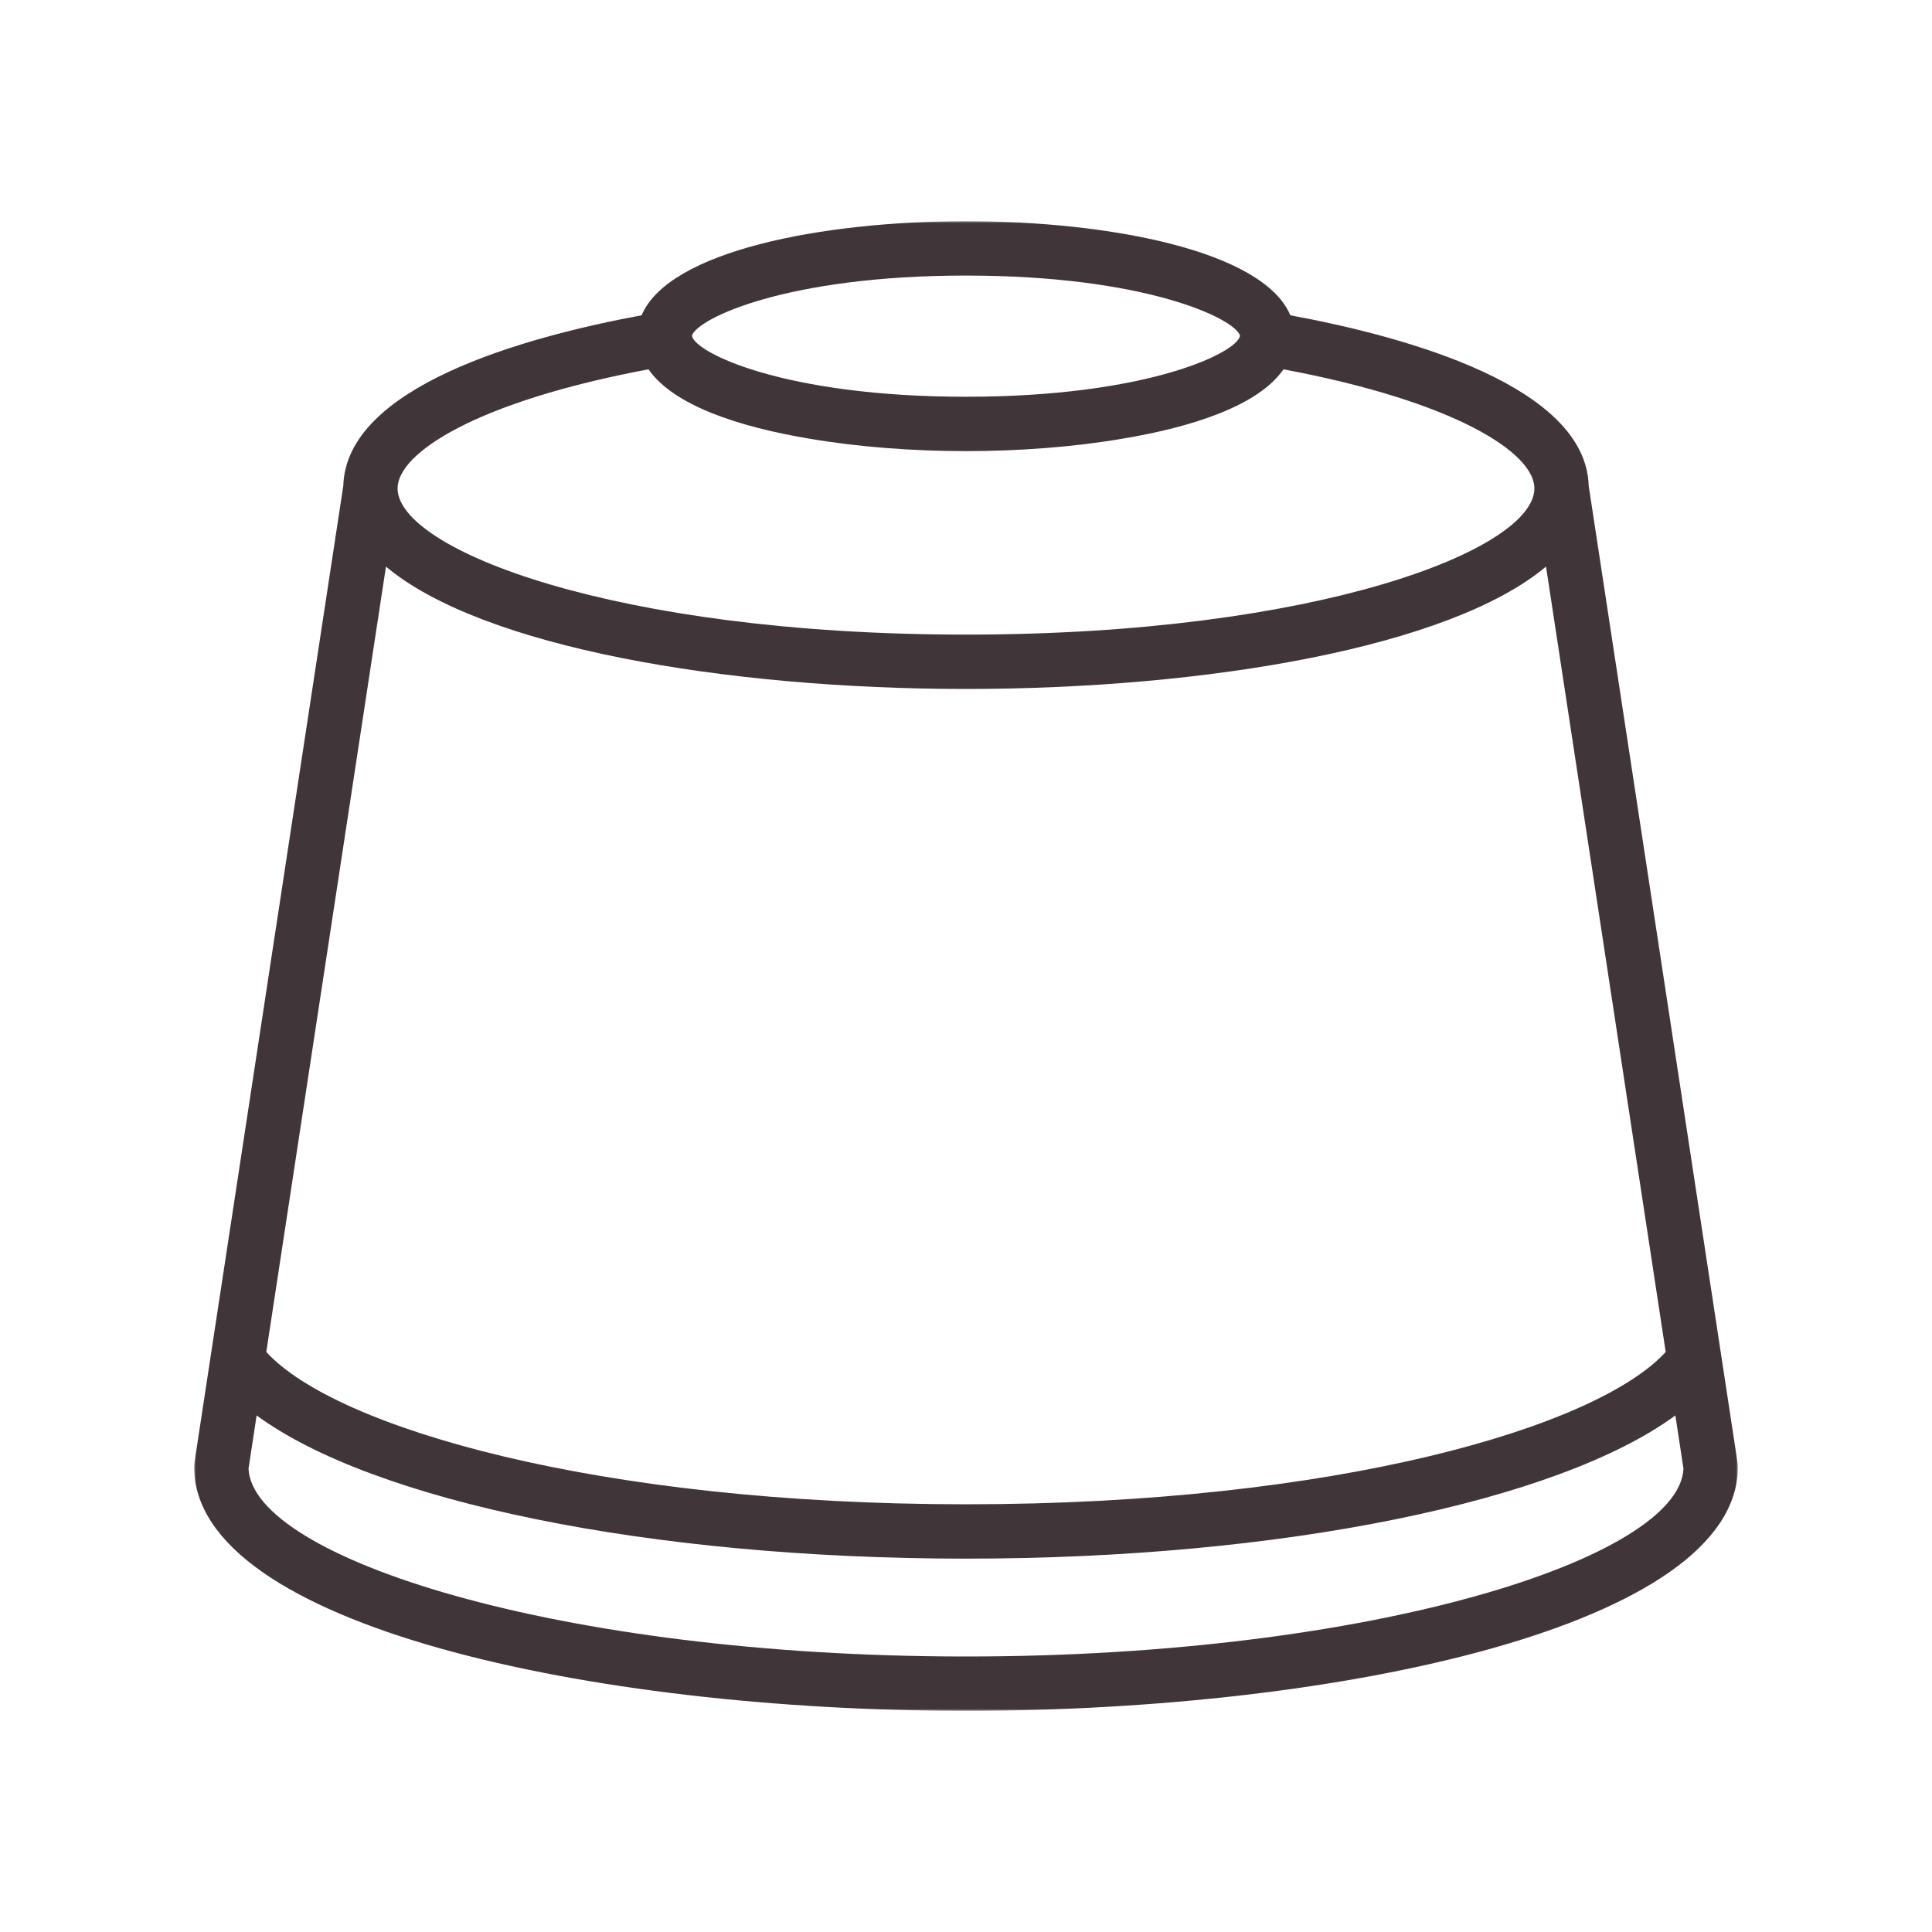 <svg width="1000" height="1000" viewBox="0 0 1000 1000" fill="none" xmlns="http://www.w3.org/2000/svg">
<mask id="mask0_156_151" style="mask-type:luminance" maskUnits="userSpaceOnUse" x="100" y="114" width="800" height="772">
<path d="M100.473 114.5H899.525V885.5H100.473V114.5Z" fill="white"/>
</mask>
<g mask="url(#mask0_156_151)">
<path d="M499.994 857.398C288.848 857.398 130.717 806.268 128.634 760.169L132.827 732.622C193.488 777.154 335.936 806.747 499.994 806.747C664.061 806.747 806.504 777.154 867.171 732.622L871.363 760.169C869.27 806.268 711.139 857.398 499.994 857.398ZM335.66 191.159C348.634 209.878 382.441 220.977 419.092 227.081C444.4 231.398 472.546 233.497 499.994 233.497C527.395 233.497 555.494 231.409 580.764 227.102C617.462 221.003 651.342 209.904 664.332 191.159C753.478 207.872 794.207 234.471 794.207 252.773C794.207 284.378 682.275 328.466 499.994 328.466C317.707 328.466 205.785 284.378 205.785 252.773C205.785 234.471 246.52 207.872 335.66 191.159ZM499.994 142.633C592.744 142.633 638.936 164.773 641.832 173.701C641.822 173.768 641.801 173.836 641.796 173.914C640.41 181.195 607.54 198.487 541.103 203.779C540.931 203.794 540.754 203.815 540.577 203.831C538.655 203.982 536.686 204.112 534.712 204.237C534.139 204.279 533.577 204.331 532.994 204.362C531.087 204.482 529.129 204.581 527.176 204.674C526.494 204.711 525.842 204.753 525.165 204.789C523.264 204.878 521.306 204.94 519.358 205.008C518.582 205.034 517.832 205.076 517.046 205.096C515.046 205.159 512.983 205.195 510.926 205.237C510.165 205.253 509.431 205.279 508.66 205.294C505.816 205.336 502.926 205.357 499.994 205.357C405.91 205.357 359.822 182.565 358.202 173.919C358.197 173.836 358.176 173.753 358.16 173.669C361.129 164.737 407.316 142.633 499.994 142.633ZM199.77 293.263C249.447 334.992 375.311 356.602 499.994 356.602C624.686 356.602 750.551 334.992 800.223 293.263L862.165 699.779C826.608 738.758 691.296 778.617 499.994 778.617C308.697 778.617 173.389 738.758 137.832 699.779L199.77 293.263ZM899.358 757.128L890.941 701.836C890.921 701.727 890.905 701.617 890.884 701.503L822.311 251.487C820.801 200.138 729.233 174.565 667.884 163.19C653.78 129.82 574.322 114.492 499.994 114.492C425.671 114.492 346.207 129.82 332.098 163.19C270.764 174.565 179.197 200.148 177.686 251.487L109.113 701.513C109.092 701.617 109.077 701.727 109.056 701.831L100.639 757.128C100.525 757.826 100.473 758.534 100.473 759.242C100.473 841.268 306.311 885.529 499.994 885.529C693.671 885.529 899.525 841.268 899.525 759.242C899.525 758.534 899.473 757.826 899.358 757.128Z" fill="#403539"/>
</g>
</svg>
